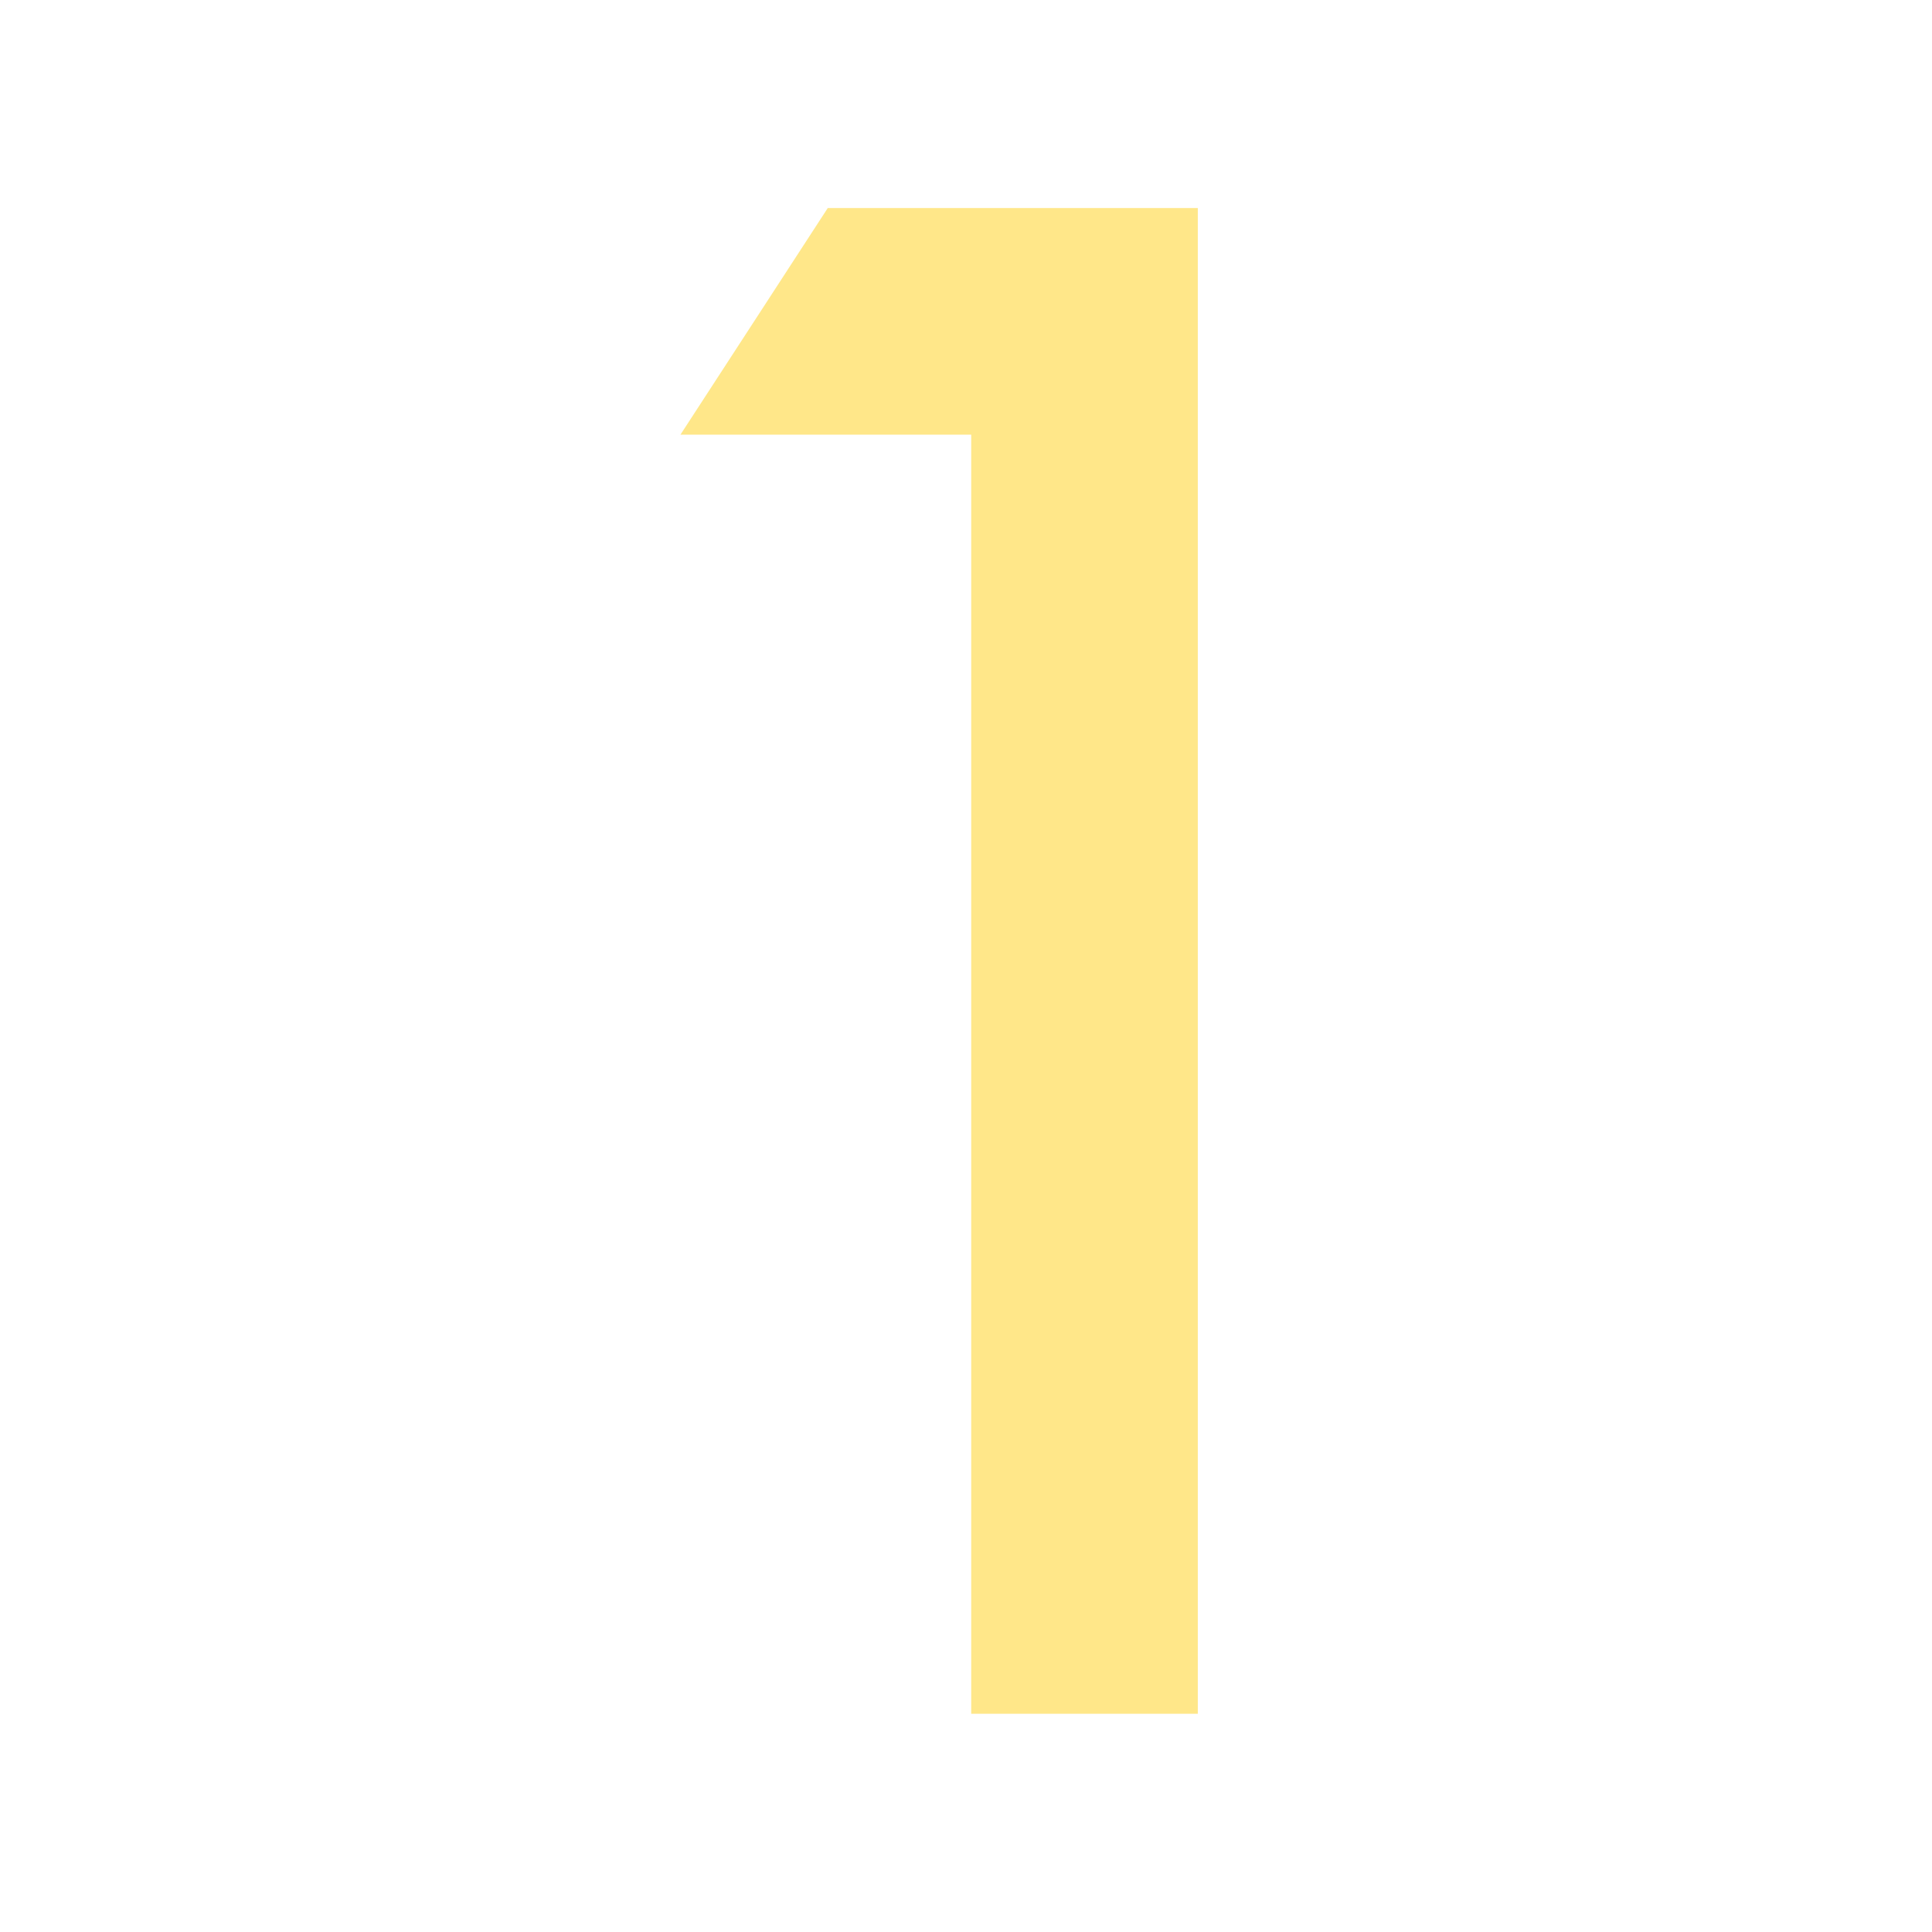 <?xml version="1.0" encoding="UTF-8"?> <svg xmlns="http://www.w3.org/2000/svg" width="130" height="130" viewBox="0 0 130 130" fill="none"><path d="M58.411 16.5H57.054L56.315 17.637L52.904 22.886L50.393 26.748H55H67.85V110.314V112.814H70.35H75.598H78.098V110.314V19V16.5H75.598H58.411Z" fill="#FFE789" stroke="#FFE789" stroke-width="5"></path></svg> 